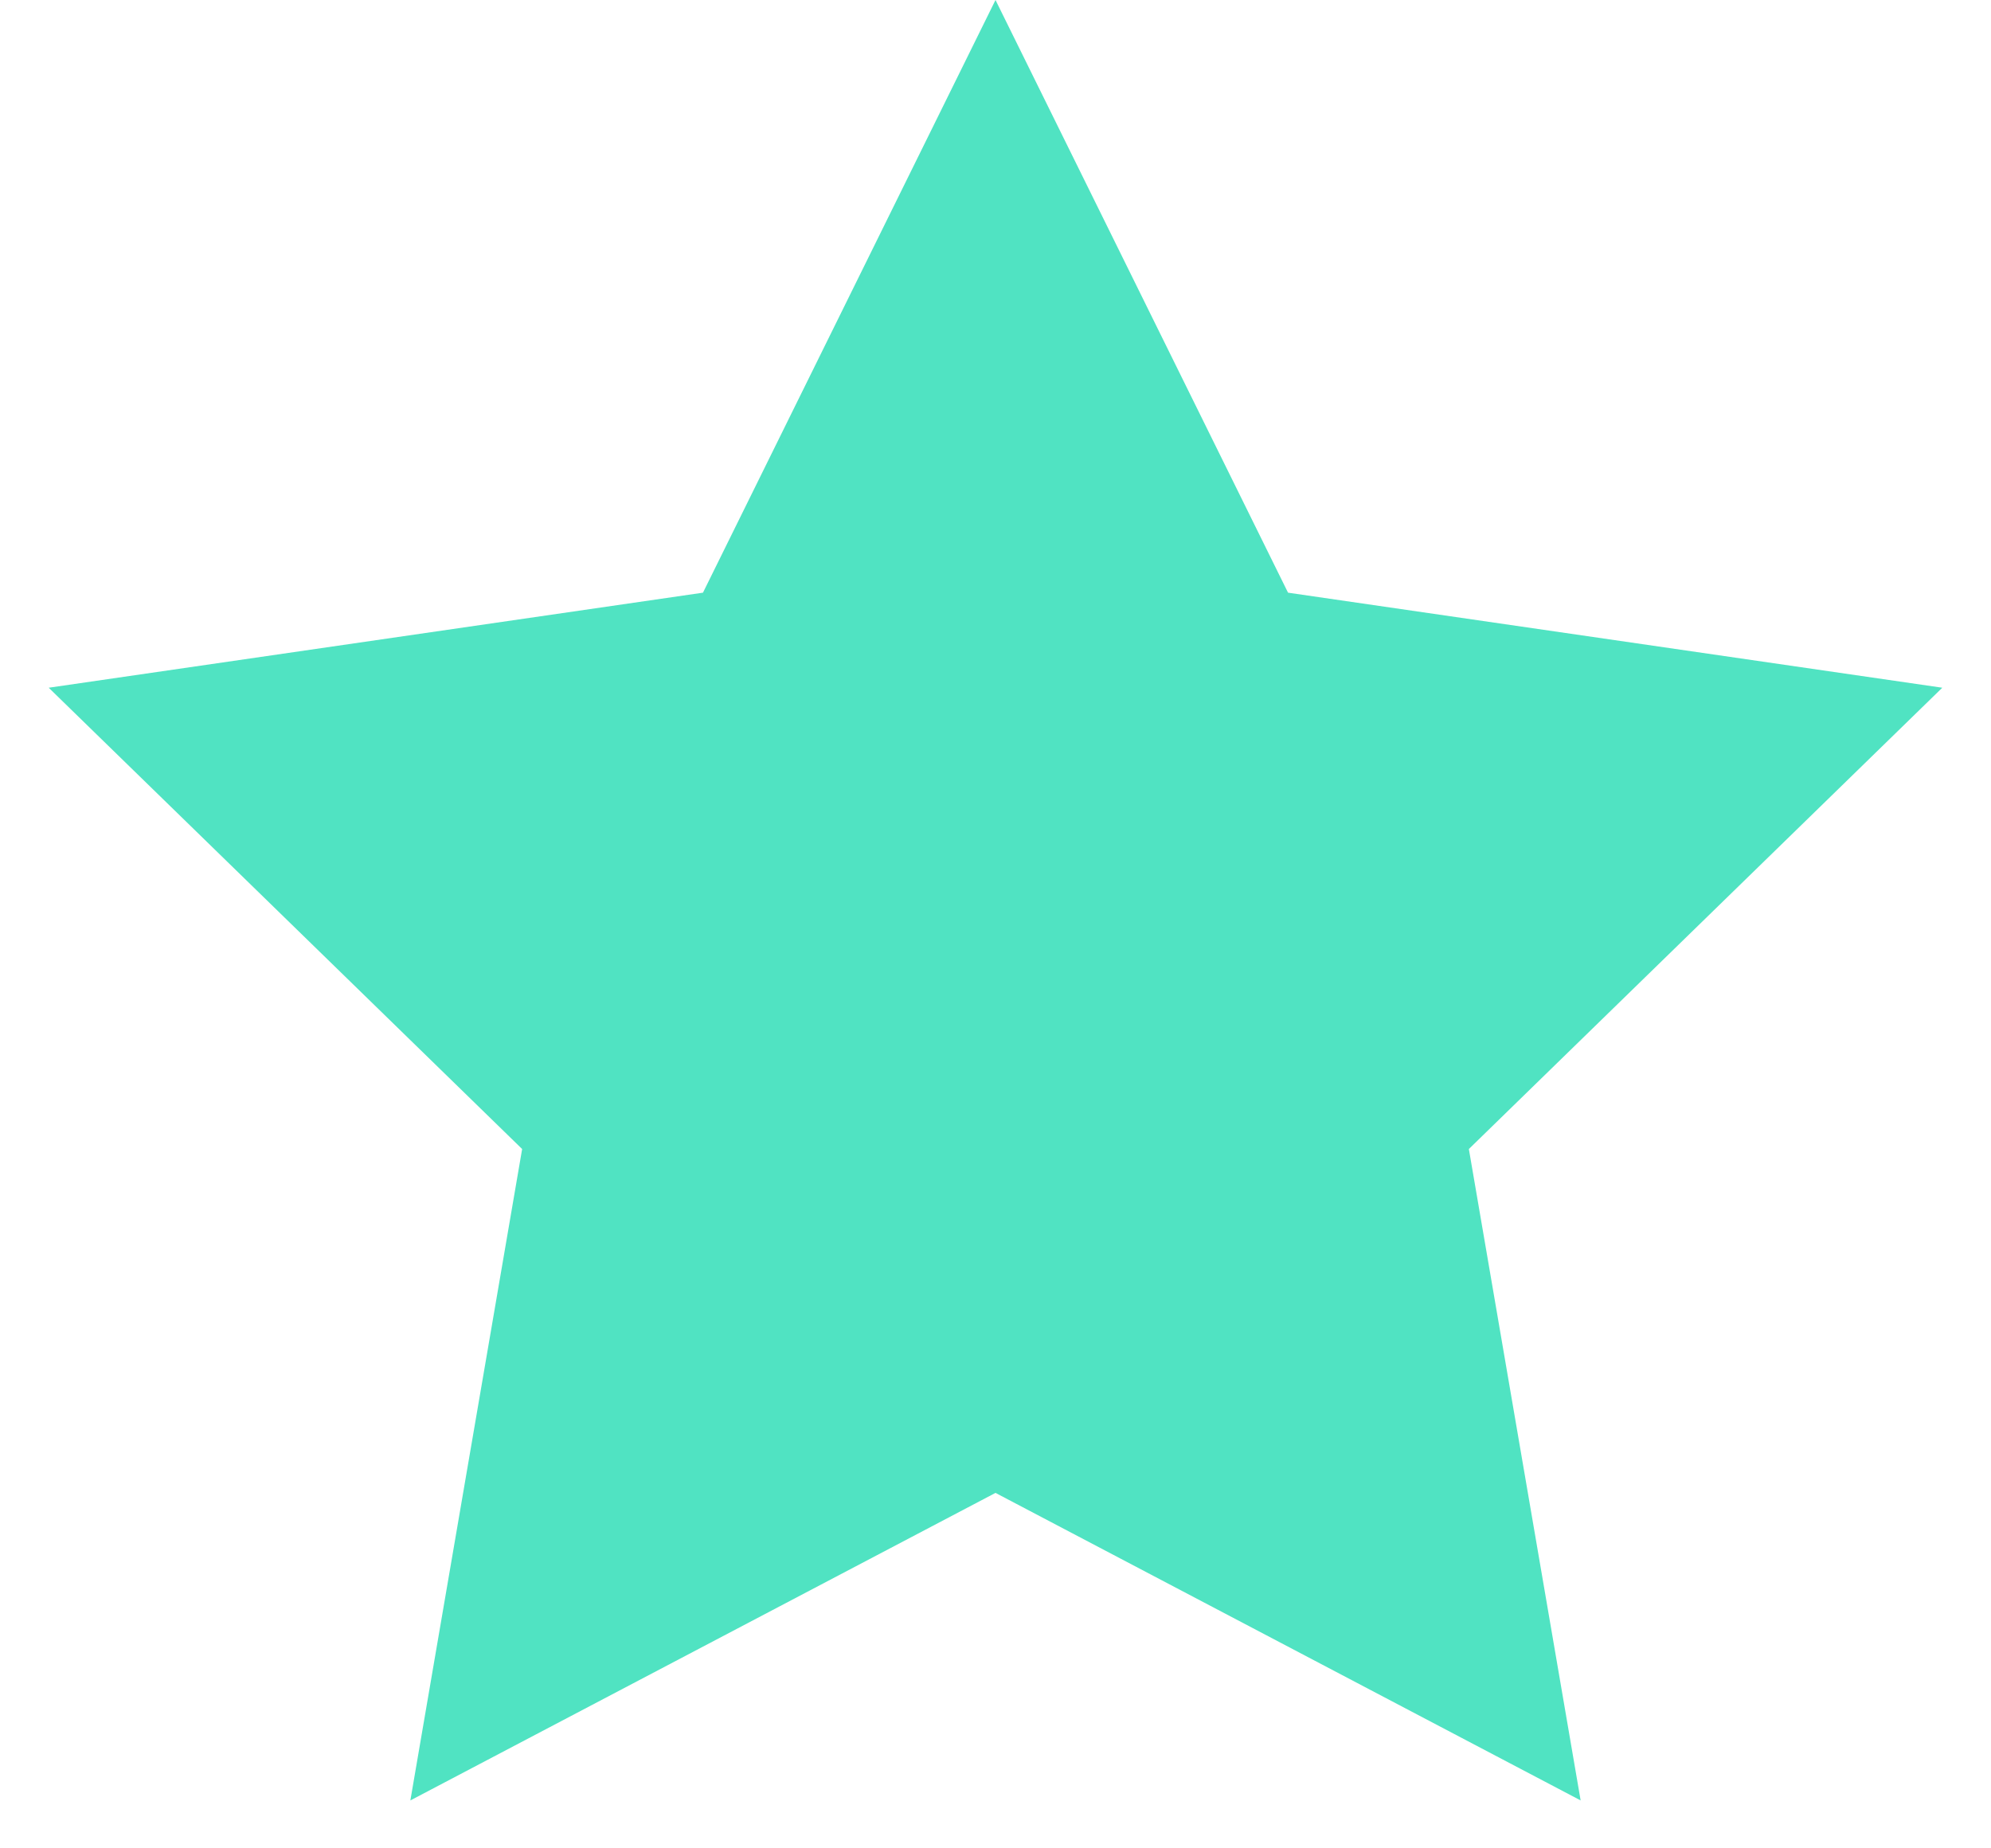 <svg width="28px" height="26px" viewBox="0 0 28 26" version="1.1" xmlns="http://www.w3.org/2000/svg" xmlns:xlink="http://www.w3.org/1999/xlink">
    <!-- Generator: Sketch 46.2 (44496) - http://www.bohemiancoding.com/sketch -->
    <desc>Created with Sketch.</desc>
    <defs></defs>
    <g id="Welcome" stroke="none" stroke-width="1" fill="none" fill-rule="evenodd">
        <g id="Desktop-HD-Homepage" transform="translate(-503, -3981)" fill="#50E3C2">
            <g id="Slide-2" transform="translate(-2, 3606)">
                <g id="REVIEW" transform="translate(439, 210)">
                    <g id="Star" transform="translate(66, 165)">
                        <polygon points="14 21 5.771 25.326 7.343 16.163 0.685 9.674 9.886 8.337 14 0 18.114 8.337 27.315 9.674 20.657 16.163 22.229 25.326"></polygon>
                    </g>
                </g>
            </g>
        </g>
    </g>
</svg>
